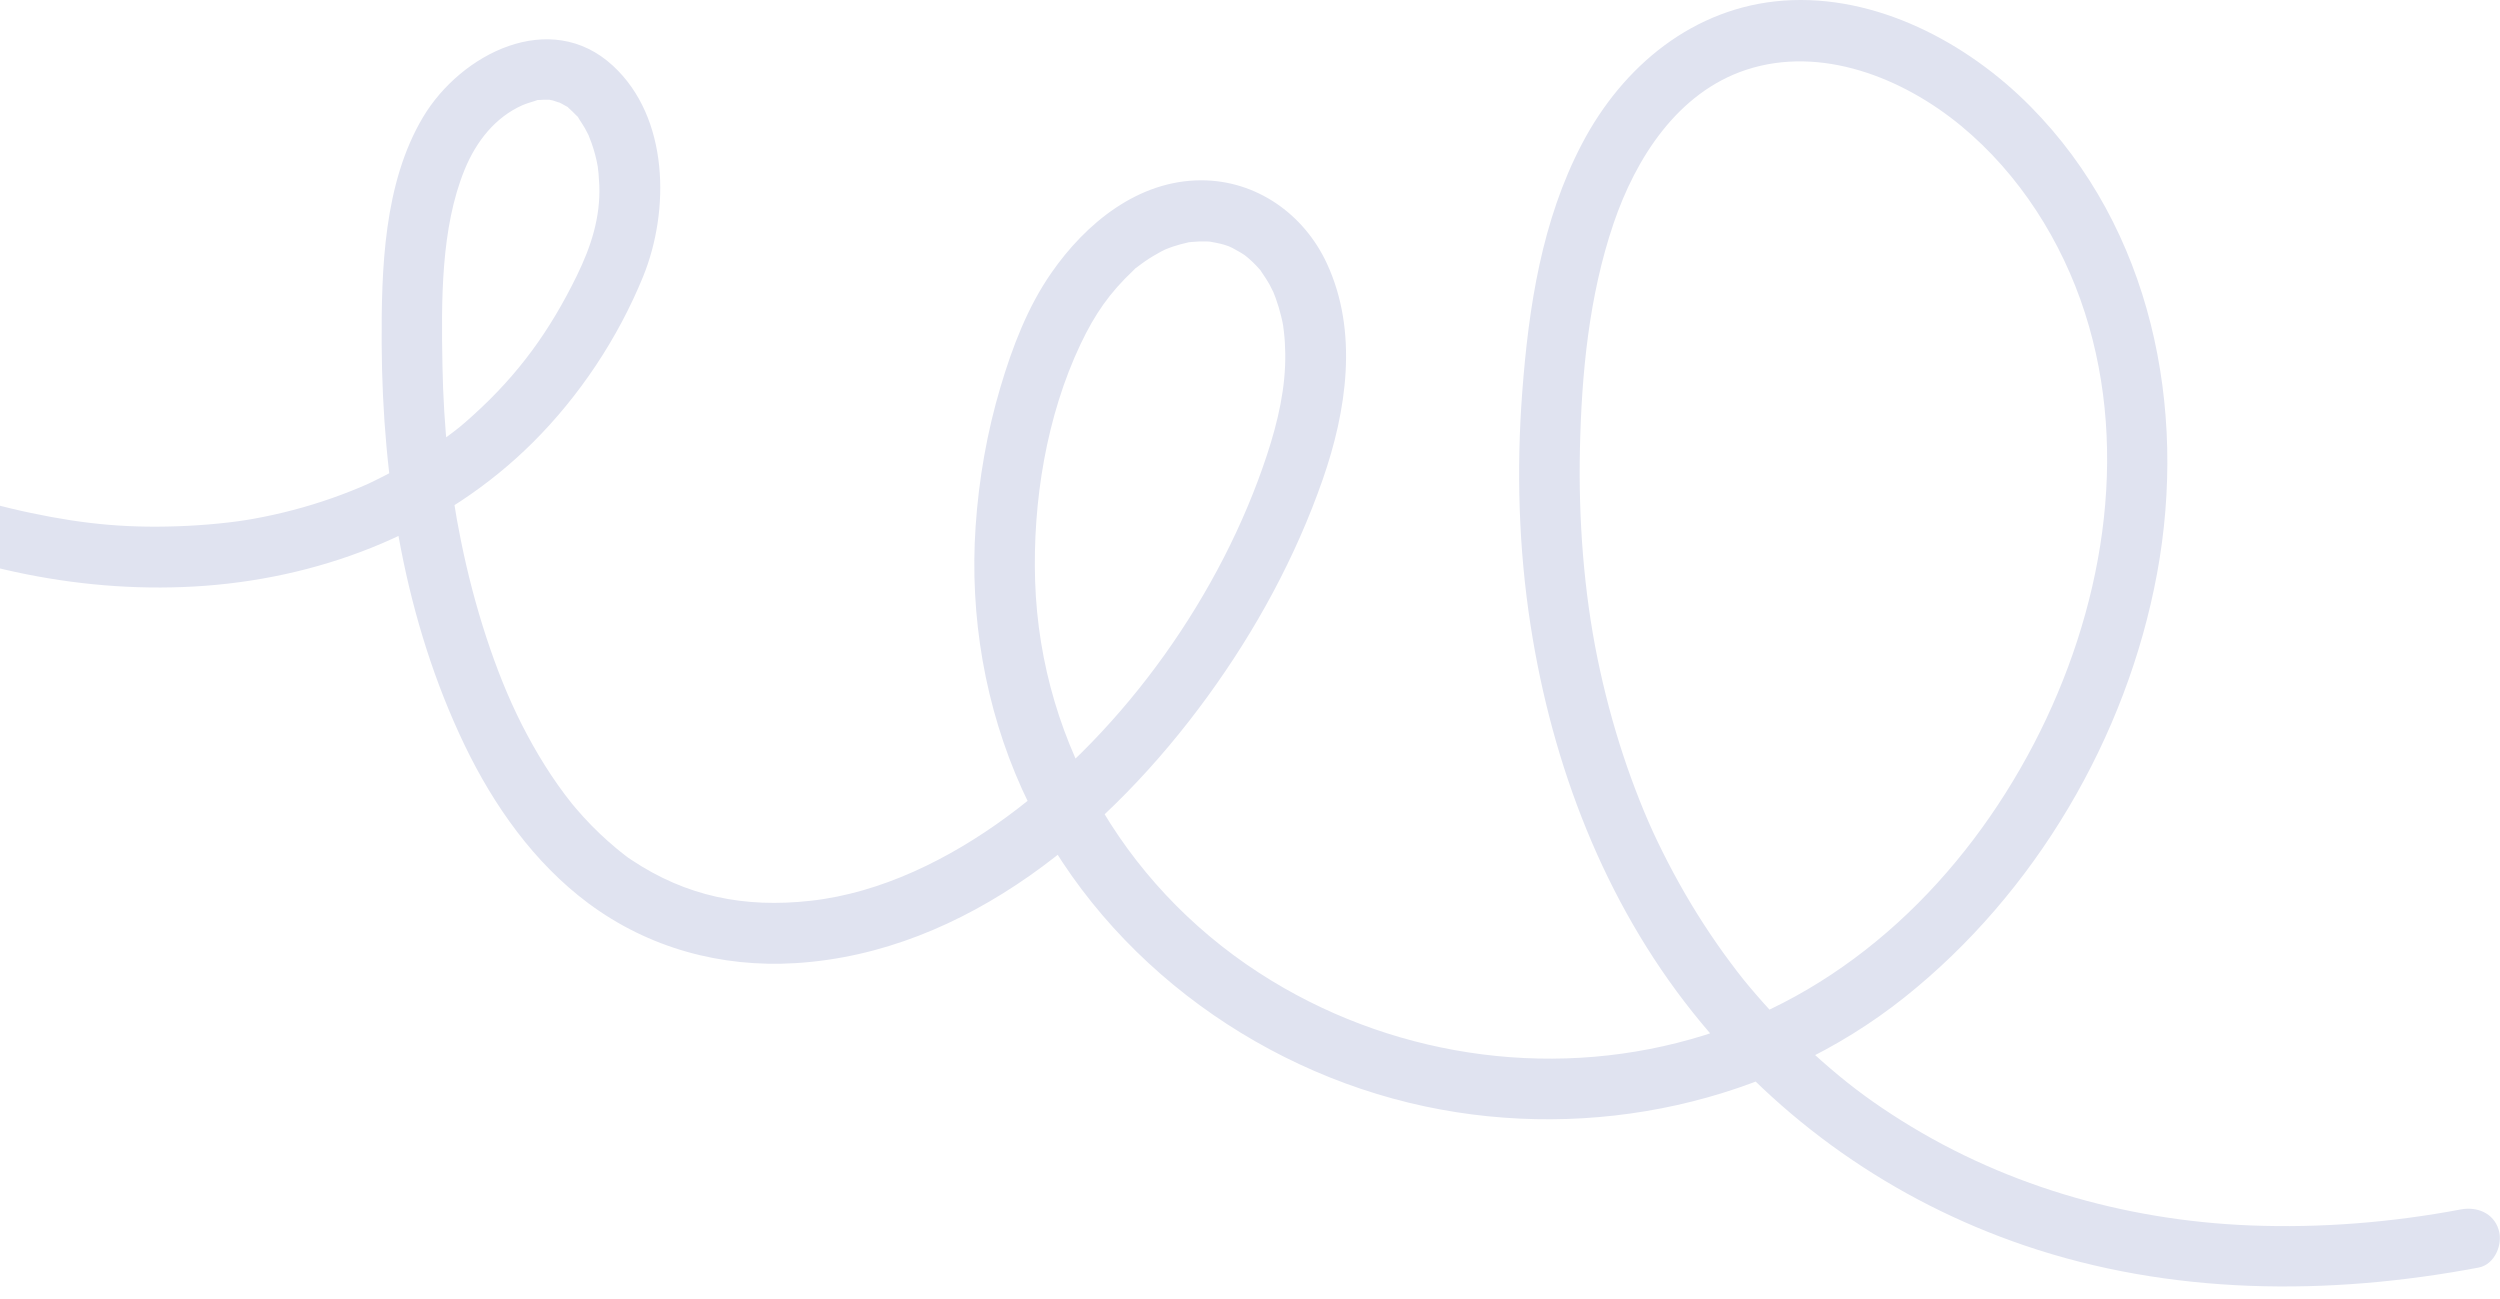 <svg width="206" height="107" viewBox="0 0 206 107" fill="none" xmlns="http://www.w3.org/2000/svg">
<path d="M204.241 104.447C191.839 106.791 178.85 106.726 166.806 102.622C156.014 98.948 146.596 92.343 139.475 83.408C132.176 74.251 127.911 63.059 126.122 51.544C125.134 45.183 124.948 38.707 125.435 32.288C125.964 25.273 127.052 18.157 130.351 11.86C133.715 5.427 139.568 0.589 146.968 0.05C154.561 -0.496 162.09 3.486 167.314 8.776C177.29 18.861 180.26 33.603 177.741 47.26C175.243 60.781 167.679 73.618 156.944 82.172C145.923 90.956 131.131 94.082 117.434 91.171C103.164 88.138 90.297 78.463 84.221 65.036C81.165 58.279 79.884 50.761 80.392 43.357C80.657 39.469 81.33 35.623 82.439 31.893C83.419 28.601 84.665 25.316 86.633 22.484C89.467 18.401 93.775 14.864 98.97 14.857C103.507 14.85 107.443 17.625 109.333 21.707C111.945 27.335 110.964 33.855 108.989 39.519C106.756 45.916 103.5 51.889 99.528 57.359C91.528 68.371 79.677 78.492 65.557 79.362C59.41 79.742 53.441 78.118 48.482 74.431C44.009 71.103 40.675 66.373 38.27 61.37C33.361 51.127 31.507 39.641 31.45 28.349C31.421 22.189 31.614 15.109 34.849 9.668C37.969 4.42 45.348 0.668 50.5 5.412C55.13 9.675 55.209 17.344 52.991 22.793C50.922 27.86 47.759 32.626 43.888 36.478C36.667 43.652 26.977 47.505 16.93 48.267C7.09 49.007 -2.958 46.872 -11.86 42.667C-19.969 38.836 -27.626 32.913 -32.149 25.014C-34.26 21.326 -35.598 17.294 -35.992 13.06C-36.12 11.709 -34.847 10.516 -33.559 10.48C-32.127 10.444 -31.111 11.565 -30.989 12.924C-30.947 13.377 -30.889 13.829 -30.832 14.275C-30.775 14.735 -30.918 13.88 -30.796 14.469C-30.746 14.721 -30.696 14.979 -30.646 15.231C-30.445 16.151 -30.195 17.057 -29.895 17.941C-29.751 18.372 -29.594 18.796 -29.429 19.22C-29.343 19.436 -29.258 19.644 -29.172 19.853C-29.136 19.946 -29.093 20.032 -29.057 20.126C-28.871 20.572 -29.179 19.874 -29.043 20.162C-28.635 21.024 -28.191 21.873 -27.705 22.699C-27.211 23.54 -26.674 24.352 -26.109 25.143C-25.83 25.531 -25.543 25.912 -25.25 26.286C-25.171 26.387 -24.728 26.933 -25.078 26.509C-24.899 26.724 -24.728 26.933 -24.541 27.141C-23.203 28.687 -21.736 30.124 -20.183 31.454C-18.38 32.992 -17.442 33.675 -15.503 34.926C-13.664 36.105 -11.746 37.169 -9.778 38.117C-8.776 38.599 -7.76 39.052 -6.729 39.469C-6.028 39.756 -5.105 40.101 -3.967 40.489C-1.827 41.215 0.356 41.812 2.567 42.272C7.075 43.221 10.739 43.559 15.498 43.328C16.622 43.271 17.738 43.178 18.855 43.048C19.392 42.983 19.928 42.912 20.458 42.825C20.858 42.761 20.078 42.89 20.479 42.818C20.594 42.797 20.708 42.782 20.823 42.761C21.123 42.703 21.431 42.646 21.732 42.588C23.914 42.15 26.068 41.539 28.158 40.755C28.659 40.568 29.16 40.367 29.661 40.159C29.911 40.051 30.155 39.943 30.405 39.835C30.67 39.72 30.384 39.85 30.341 39.864C30.512 39.785 30.691 39.699 30.863 39.612C31.872 39.124 32.86 38.592 33.819 38.01C34.792 37.427 35.737 36.795 36.645 36.126C37.748 35.314 38.055 35.062 39.007 34.2C42.75 30.814 45.312 27.249 47.523 22.735C48.725 20.277 49.477 17.905 49.384 15.274C49.37 14.944 49.348 14.613 49.319 14.289C49.298 14.102 49.284 13.923 49.255 13.736C49.262 13.793 49.305 14.016 49.255 13.722C49.141 13.067 48.969 12.421 48.747 11.795C48.682 11.616 48.468 11.076 48.504 11.148C48.539 11.227 48.282 10.717 48.196 10.566C48.06 10.322 47.903 10.099 47.752 9.862C47.466 9.416 47.809 9.833 47.444 9.466C47.266 9.279 47.08 9.1 46.886 8.927C46.586 8.654 47.115 9.013 46.621 8.733C46.407 8.611 46.192 8.489 45.963 8.381C46.407 8.589 45.748 8.331 45.562 8.28C45.462 8.252 45.348 8.237 45.248 8.216C44.868 8.144 45.655 8.223 45.262 8.216C44.997 8.208 44.732 8.216 44.467 8.237C44.081 8.266 44.603 8.151 44.059 8.323C43.723 8.431 43.387 8.525 43.065 8.661C40.832 9.646 39.25 11.623 38.291 13.966C36.316 18.782 36.359 24.784 36.459 30.168C36.552 35.134 37.053 40.058 37.991 44.601C38.535 47.275 39.222 49.92 40.073 52.515C40.918 55.088 41.87 57.481 43 59.71C44.167 62.003 45.519 64.209 47.122 66.215C47.158 66.258 47.258 66.387 47.473 66.632C47.673 66.862 47.874 67.092 48.081 67.322C48.518 67.803 48.976 68.27 49.448 68.716C49.885 69.133 50.336 69.528 50.801 69.917C51.03 70.111 51.266 70.29 51.502 70.477C51.889 70.772 51.617 70.578 52.025 70.851C56.533 73.856 61.306 74.84 66.817 74.222C72.599 73.575 78.217 70.793 82.969 67.3C92.759 60.112 100.645 48.892 104.395 37.499C105.325 34.674 105.948 31.907 105.905 29.111C105.898 28.507 105.862 27.903 105.79 27.299C105.776 27.17 105.69 26.573 105.762 26.998C105.712 26.689 105.647 26.379 105.569 26.07C105.447 25.56 105.297 25.057 105.118 24.568C105.089 24.489 104.824 23.82 104.932 24.072C105.017 24.266 104.688 23.59 104.61 23.447C104.402 23.073 104.159 22.721 103.923 22.369C103.579 21.851 104.08 22.52 103.794 22.196C103.629 22.009 103.465 21.829 103.286 21.657C103.135 21.506 102.971 21.369 102.813 21.226C102.62 21.053 102.291 20.83 102.692 21.111C102.327 20.859 101.947 20.643 101.554 20.435C101.303 20.306 100.981 20.191 101.439 20.356C101.246 20.284 101.053 20.219 100.86 20.162C100.437 20.04 100.008 19.968 99.579 19.889C100.08 19.975 99.729 19.896 99.45 19.896C99.242 19.889 99.035 19.889 98.82 19.896C98.605 19.903 98.398 19.918 98.183 19.939C98.09 19.946 98.004 19.961 97.911 19.968C97.317 20.018 98.269 19.889 97.933 19.968C97.496 20.069 97.067 20.176 96.644 20.32C96.43 20.392 96.215 20.478 96.001 20.564C95.957 20.579 95.65 20.723 95.929 20.593C96.251 20.449 95.728 20.694 95.671 20.73C95.235 20.967 94.805 21.218 94.397 21.499C94.183 21.643 93.975 21.801 93.768 21.959C93.345 22.275 93.768 21.916 93.381 22.29C91.427 24.137 90.232 25.855 89.044 28.342C86.225 34.286 85.087 41.345 85.294 47.893C85.738 61.55 93.202 73.776 104.796 80.821C115.451 87.304 128.562 89.008 140.427 85.306C152.486 81.547 161.832 72.346 167.607 61.262C173.232 50.452 175.551 37.456 171.794 25.768C169.89 19.853 166.405 14.354 161.603 10.379C156.801 6.411 150.06 3.723 143.891 5.75C138.252 7.605 134.788 13.017 132.949 18.437C130.931 24.396 130.322 30.757 130.186 37.01C130.058 42.811 130.516 48.791 131.632 54.247C132.19 56.964 132.899 59.652 133.772 62.29C134.18 63.534 134.631 64.756 135.11 65.97C135.604 67.214 136.076 68.292 136.556 69.291C137.686 71.649 138.96 73.942 140.377 76.134C141.078 77.212 141.808 78.276 142.581 79.304C143.419 80.433 143.891 81.015 144.743 81.999C146.403 83.919 148.192 85.73 150.095 87.412C152.092 89.173 153.731 90.424 155.849 91.804C164.709 97.597 174.993 100.559 185.412 100.975C191.216 101.206 197.077 100.731 202.759 99.66C204.083 99.409 205.464 99.933 205.887 101.328C206.266 102.499 205.579 104.196 204.241 104.447Z" fill="#E0E3F0"/>
</svg>
